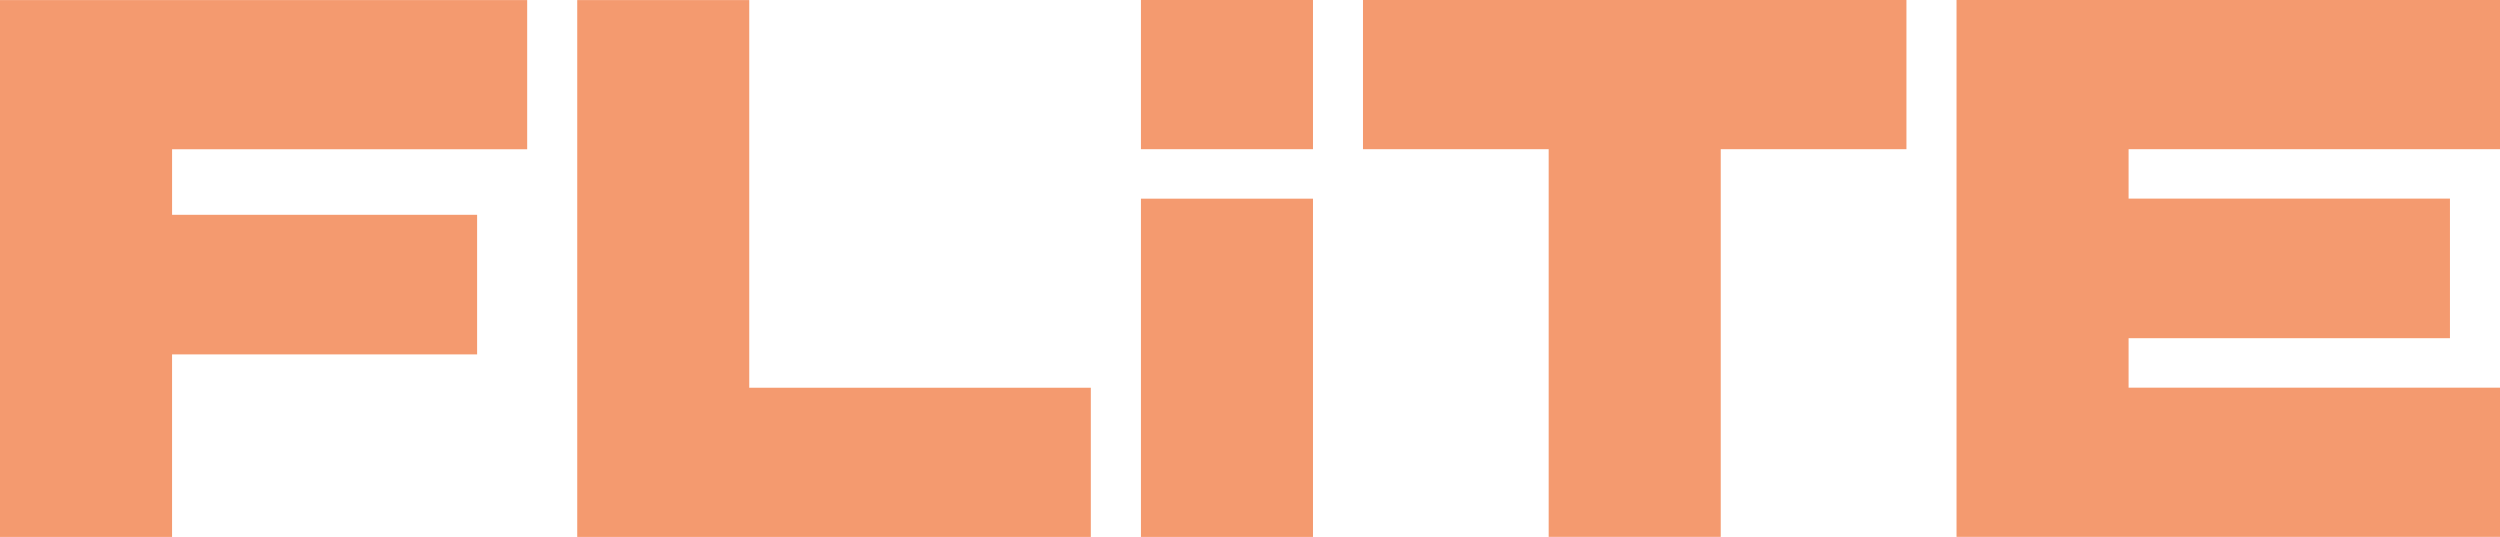 <svg width="149" height="32" viewBox="0 0 149 32" xmlns="http://www.w3.org/2000/svg"><path d="M68 8.892h10.254V0H68v8.892zM68 32h10.254V11.842H68V32zM81.233 8.892h11.068v23.105h10.255V8.892h11.068V0h-32.39v8.892zM44.658.003H34.403V32h30.61v-8.892H44.655V.003h.003zM149 8.892V0h-32.391v31.997H149v-8.892h-22.136v-2.947h19.153v-8.32h-19.153V8.893H149zM0 32h10.255V21.121h18.181v-8.32h-18.18V8.896H31.42V.003H0V32z" fill="#f49a6f"/></svg>